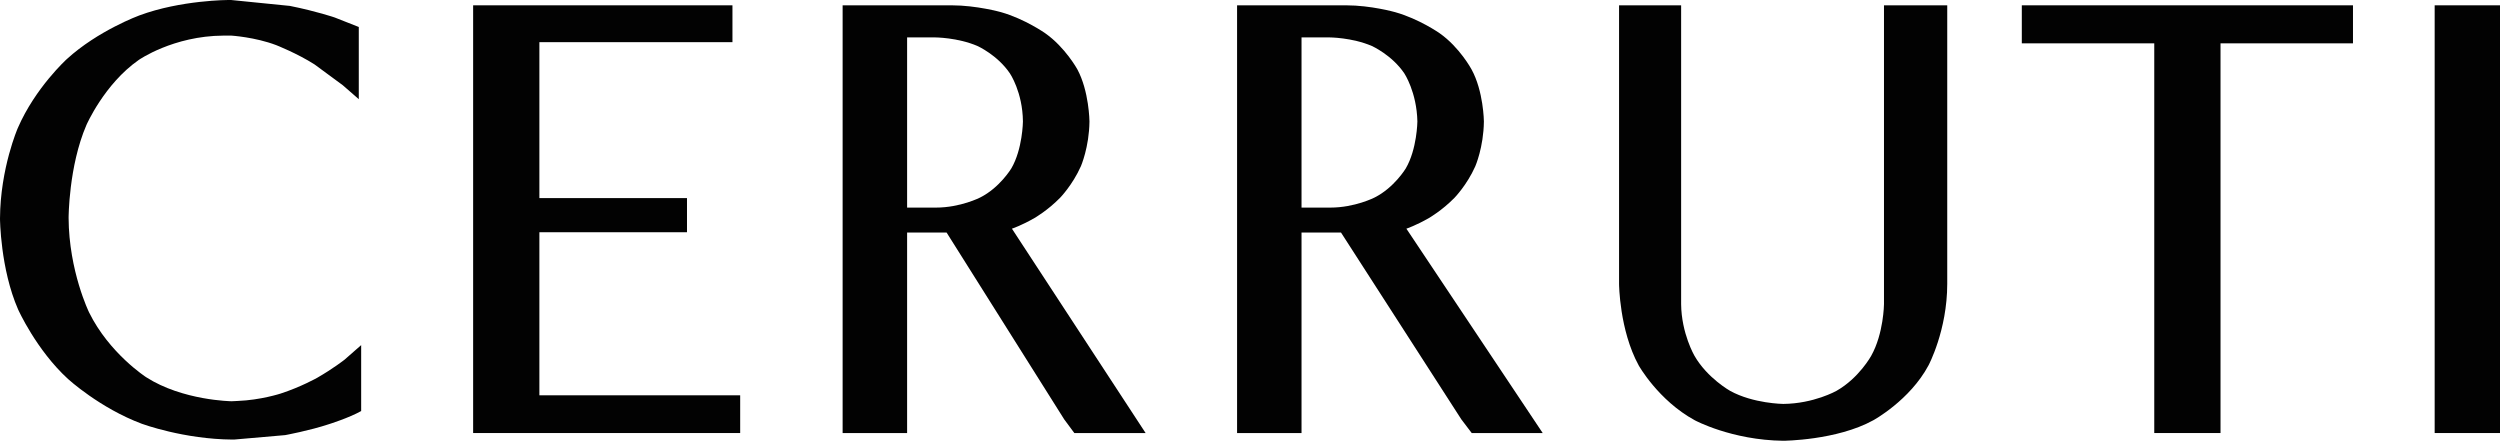 <?xml version="1.0" encoding="UTF-8"?>
<svg xmlns="http://www.w3.org/2000/svg" xmlns:xlink="http://www.w3.org/1999/xlink" width="365pt" height="64.35pt" viewBox="0 0 365 64.35" version="1.1">
<defs>
<clipPath id="clip1">
  <path d="M 236 0 L 285 0 L 285 64.352 L 236 64.352 Z M 236 0 "/>
</clipPath>
<clipPath id="clip2">
  <path d="M 0 0 L 53 0 L 53 64.352 L 0 64.352 Z M 0 0 "/>
</clipPath>
</defs>
<g id="surface1">
<path style=" stroke:none;fill-rule:nonzero;fill:rgb(0.8%,0.8%,0.8%);fill-opacity:1;" d="M 190.023 5.461 L 194.059 5.461 C 194.059 5.461 197.395 5.461 200.301 6.719 C 200.301 6.719 203.207 8.02 205.027 10.707 C 205.027 10.707 206.848 13.441 206.938 17.734 C 206.938 17.734 206.895 21.766 205.246 24.586 C 205.246 24.586 203.555 27.402 200.691 28.836 C 200.691 28.836 197.828 30.309 194.23 30.309 L 190.023 30.309 Z M 180.613 0.777 L 180.613 63.223 L 190.023 63.223 L 190.023 33.953 L 195.789 33.953 L 213.355 61.227 L 214.871 63.223 L 225.234 63.223 L 205.332 33.387 C 205.332 33.387 206.762 32.91 208.629 31.828 C 208.629 31.828 210.535 30.742 212.355 28.879 C 212.355 28.879 214.18 27.012 215.391 24.281 C 215.391 24.281 216.605 21.508 216.648 17.734 C 216.648 17.734 216.605 13.309 214.828 10.102 C 214.828 10.102 213.094 6.891 210.188 4.855 C 210.188 4.855 207.238 2.773 203.684 1.773 C 203.684 1.773 200.172 0.777 196.527 0.777 L 180.613 0.777 "/>
<g clip-path="url(#clip1)" clip-rule="nonzero">
<path style=" stroke:none;fill-rule:nonzero;fill:rgb(0.8%,0.8%,0.8%);fill-opacity:1;" d="M 236.383 0.777 L 236.383 41.453 C 236.383 41.453 236.426 48.176 239.242 53.336 C 239.242 53.336 242.105 58.453 247.438 61.359 C 247.438 61.359 252.816 64.262 260.359 64.352 C 260.359 64.352 268.168 64.305 273.5 61.359 C 273.5 61.359 278.836 58.453 281.566 53.336 C 281.566 53.336 284.297 48.219 284.297 41.453 L 284.297 0.777 L 275.062 0.777 L 275.062 44.402 C 275.062 44.402 275.02 48.695 273.195 51.949 C 273.195 51.949 271.418 55.199 268.121 57.066 C 268.121 57.066 264.828 58.93 260.359 58.973 C 260.359 58.973 255.98 58.93 252.598 57.066 C 252.598 57.066 249.262 55.199 247.395 51.949 C 247.395 51.949 245.488 48.695 245.445 44.402 L 245.445 0.777 L 236.383 0.777 "/>
</g>
<path style=" stroke:none;fill-rule:nonzero;fill:rgb(0.8%,0.8%,0.8%);fill-opacity:1;" d="M 314.523 6.328 L 314.523 63.223 L 324.195 63.223 L 324.195 6.328 L 343.535 6.328 L 343.535 0.777 L 295.184 0.777 L 295.184 6.328 L 314.523 6.328 "/>
<path style=" stroke:none;fill-rule:nonzero;fill:rgb(0.8%,0.8%,0.8%);fill-opacity:1;" d="M 355.461 63.223 L 365 63.223 L 365 0.777 L 355.461 0.777 Z M 355.461 63.223 "/>
<g clip-path="url(#clip2)" clip-rule="nonzero">
<path style=" stroke:none;fill-rule:nonzero;fill:rgb(0.8%,0.8%,0.8%);fill-opacity:1;" d="M 0 31.914 C 0 31.914 0.043 39.242 2.645 45.184 C 2.645 45.184 5.289 51.082 9.93 55.332 C 9.93 55.332 14.57 59.582 20.727 61.879 C 20.727 61.879 26.844 64.133 33.953 64.176 L 34.172 64.176 L 41.629 63.527 C 41.629 63.527 45.188 62.875 48.047 61.922 C 48.047 61.922 50.953 61.012 52.73 60.012 L 52.73 50.387 L 50.305 52.512 C 50.305 52.512 48.656 53.812 46.312 55.156 C 46.312 55.156 43.93 56.5 40.98 57.457 C 40.98 57.457 38.074 58.41 34.691 58.539 L 33.824 58.582 C 33.824 58.582 26.668 58.496 21.336 55.07 C 21.336 55.07 15.957 51.602 13.008 45.617 C 13.008 45.617 10.059 39.59 10.016 31.828 C 10.016 31.828 10.016 24.281 12.617 18.254 C 12.617 18.254 15.223 12.27 20.25 8.758 C 20.25 8.758 25.281 5.242 32.609 5.199 L 33.781 5.199 C 33.781 5.199 37.25 5.418 40.328 6.59 C 40.328 6.59 43.406 7.801 45.922 9.406 L 50.043 12.441 L 52.383 14.48 L 52.383 3.941 L 48.871 2.555 C 48.871 2.555 46.227 1.645 42.324 0.863 L 33.695 -0.004 L 33.434 -0.004 C 33.434 -0.004 26.41 -0.004 20.34 2.254 C 20.34 2.254 14.309 4.465 9.758 8.625 C 9.758 8.625 5.16 12.789 2.602 18.688 C 2.602 18.688 0.043 24.543 0 31.914 "/>
</g>
<path style=" stroke:none;fill-rule:nonzero;fill:rgb(0.8%,0.8%,0.8%);fill-opacity:1;" d="M 106.938 0.777 L 69.078 0.777 L 69.078 63.223 L 108.066 63.223 L 108.066 57.715 L 78.75 57.715 L 78.75 33.906 L 100.301 33.906 L 100.301 28.922 L 78.75 28.922 L 78.75 6.156 L 106.938 6.156 L 106.938 0.777 "/>
<path style=" stroke:none;fill-rule:nonzero;fill:rgb(0.8%,0.8%,0.8%);fill-opacity:1;" d="M 132.438 5.461 L 136.469 5.461 C 136.469 5.461 139.809 5.461 142.715 6.719 C 142.715 6.719 145.617 8.02 147.441 10.707 C 147.441 10.707 149.305 13.441 149.348 17.734 C 149.348 17.734 149.305 21.766 147.656 24.586 C 147.656 24.586 145.965 27.402 143.102 28.836 C 143.102 28.836 140.242 30.309 136.641 30.309 L 132.438 30.309 Z M 123.023 0.777 L 123.023 63.223 L 132.438 63.223 L 132.438 33.953 L 138.203 33.953 L 155.375 61.227 L 156.852 63.223 L 167.258 63.223 L 147.742 33.387 C 147.742 33.387 149.176 32.91 151.039 31.828 C 151.039 31.828 152.945 30.742 154.77 28.879 C 154.77 28.879 156.59 27.012 157.805 24.281 C 157.805 24.281 159.02 21.508 159.062 17.734 C 159.062 17.734 159.02 13.309 157.281 10.102 C 157.281 10.102 155.508 6.891 152.602 4.855 C 152.602 4.855 149.652 2.773 146.141 1.773 C 146.141 1.773 142.582 0.777 138.941 0.777 L 123.023 0.777 "/>
</g>
</svg>
